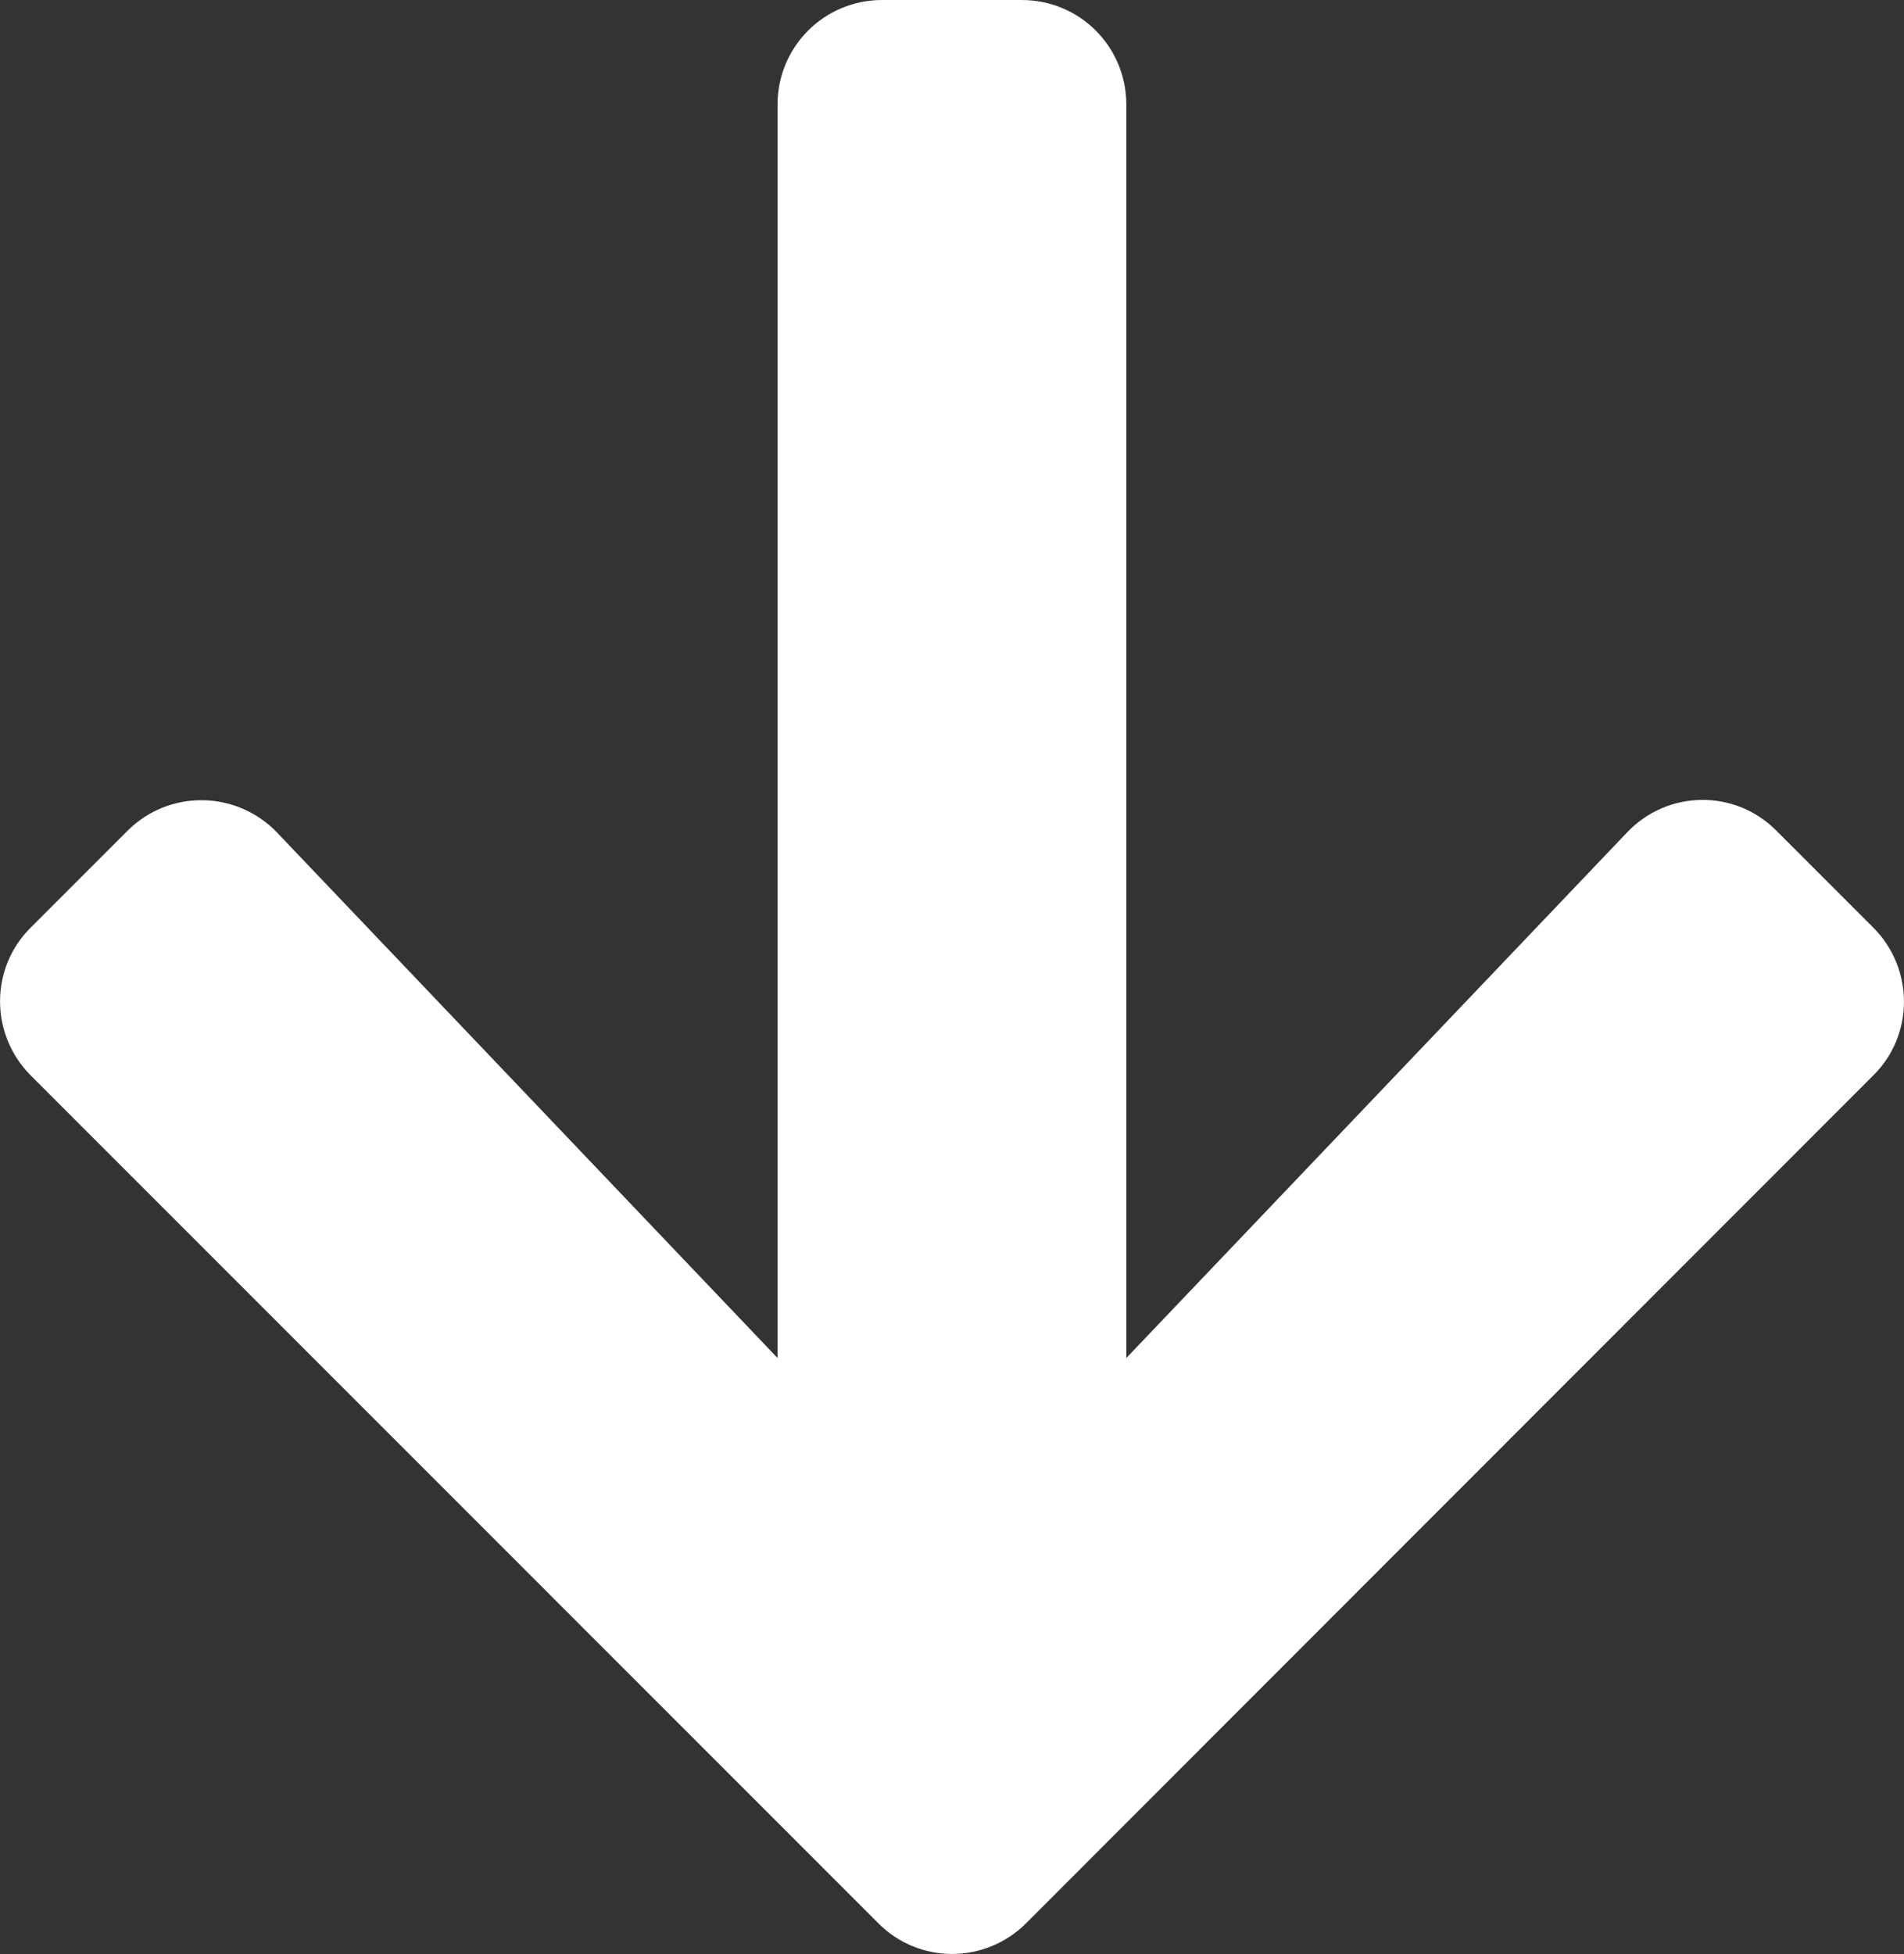 <?xml version="1.0" encoding="UTF-8"?>
<svg width="13.647px" height="14.002px" viewBox="0 0 13.647 14.002" version="1.1" xmlns="http://www.w3.org/2000/svg" xmlns:xlink="http://www.w3.org/1999/xlink">
    <rect x="0" y="0" width="13.647" height="14.002" fill="#333333" stroke="none"/>
    <title>11-DDG-/download</title>
    <g id="11-DDG-/download" stroke="none" stroke-width="1" fill="none" fill-rule="evenodd">
        <path d="M12.733,5.953 C12.436,5.653 11.952,5.659 11.661,5.966 L8.073,9.731 L8.073,0.75 C8.073,0.334 7.739,0 7.323,0 L6.323,0 C5.908,0 5.573,0.334 5.573,0.75 L5.573,9.731 L1.986,5.966 C1.695,5.662 1.211,5.656 0.914,5.953 L0.22,6.647 C-0.073,6.937 -0.073,7.412 0.22,7.706 L6.295,13.781 C6.586,14.075 7.061,14.075 7.355,13.781 L13.427,7.706 C13.72,7.416 13.72,6.941 13.427,6.647 L12.733,5.953 Z" id="Path" fill="#FFFFFF" fill-rule="nonzero"></path>
    </g>
</svg>